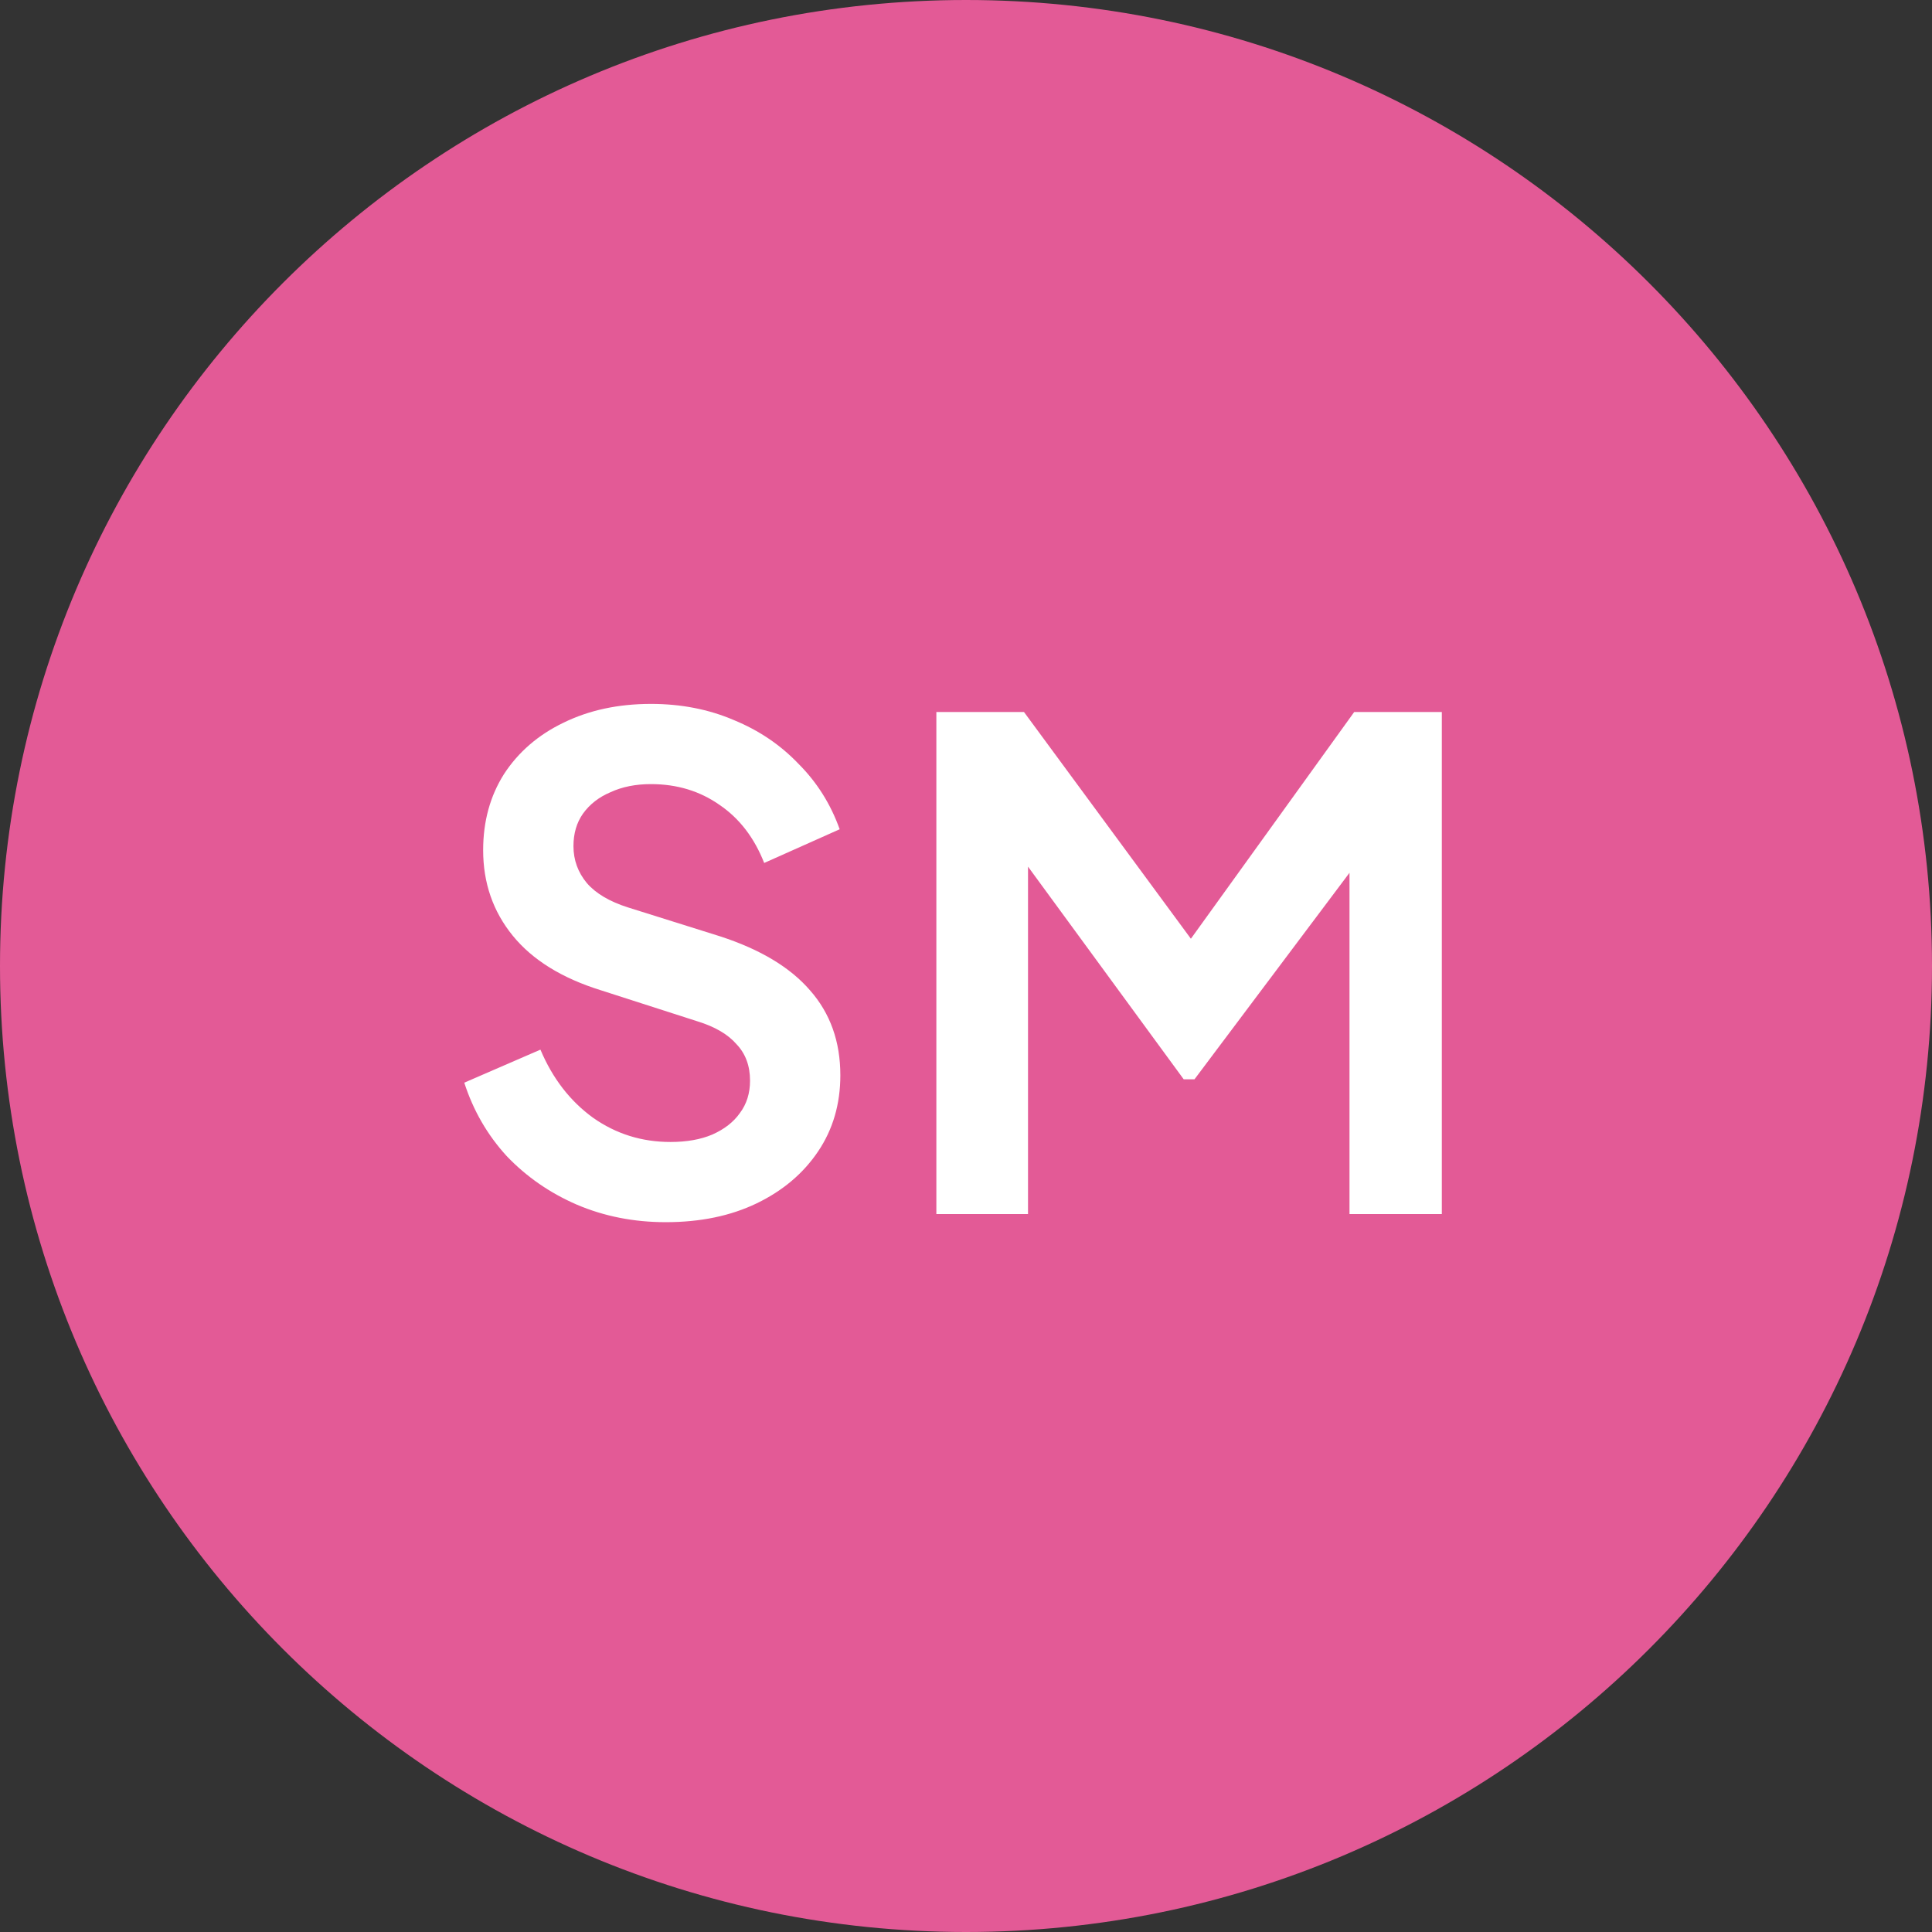 <svg width="129" height="129" viewBox="0 0 129 129" fill="none" xmlns="http://www.w3.org/2000/svg">
<rect x="0" y="0" width="129" height="129" fill="#333333" stroke="none"/>
<path d="M129 64.5C129 100.122 100.122 129 64.5 129C28.878 129 0 100.122 0 64.5C0 28.878 28.878 0 64.5 0C100.122 0 129 28.878 129 64.5Z" fill="#E35A96"/>
<path d="M62.521 81.065V47.54H68.371L80.926 64.595H78.136L90.421 47.54H96.271V81.065H90.106V54.515L92.491 55.1L79.756 72.065H79.036L66.616 55.1L68.641 54.515V81.065H62.521Z" fill="white"/>
<path d="M44.455 81.605C42.325 81.605 40.345 81.215 38.515 80.435C36.715 79.655 35.155 78.575 33.835 77.195C32.545 75.785 31.6 74.15 31 72.29L36.085 70.085C36.895 72.005 38.065 73.52 39.595 74.63C41.125 75.71 42.85 76.25 44.77 76.25C45.85 76.25 46.78 76.085 47.56 75.755C48.37 75.395 48.985 74.915 49.405 74.315C49.855 73.715 50.08 72.995 50.08 72.155C50.08 71.165 49.78 70.355 49.18 69.725C48.61 69.065 47.74 68.555 46.57 68.195L40.135 66.125C37.525 65.315 35.56 64.1 34.24 62.48C32.92 60.86 32.26 58.955 32.26 56.765C32.26 54.845 32.725 53.15 33.655 51.68C34.615 50.21 35.935 49.07 37.615 48.26C39.325 47.42 41.275 47 43.465 47C45.475 47 47.32 47.36 49 48.08C50.68 48.77 52.12 49.745 53.32 51.005C54.55 52.235 55.465 53.69 56.065 55.37L51.025 57.62C50.365 55.94 49.375 54.65 48.055 53.75C46.735 52.82 45.205 52.355 43.465 52.355C42.445 52.355 41.545 52.535 40.765 52.895C39.985 53.225 39.37 53.705 38.92 54.335C38.5 54.935 38.29 55.655 38.29 56.495C38.29 57.425 38.59 58.25 39.19 58.97C39.79 59.66 40.705 60.2 41.935 60.59L48.1 62.525C50.77 63.395 52.765 64.595 54.085 66.125C55.435 67.655 56.11 69.545 56.11 71.795C56.11 73.715 55.615 75.41 54.625 76.88C53.635 78.35 52.27 79.505 50.53 80.345C48.79 81.185 46.765 81.605 44.455 81.605Z" fill="white"/>
</svg>
